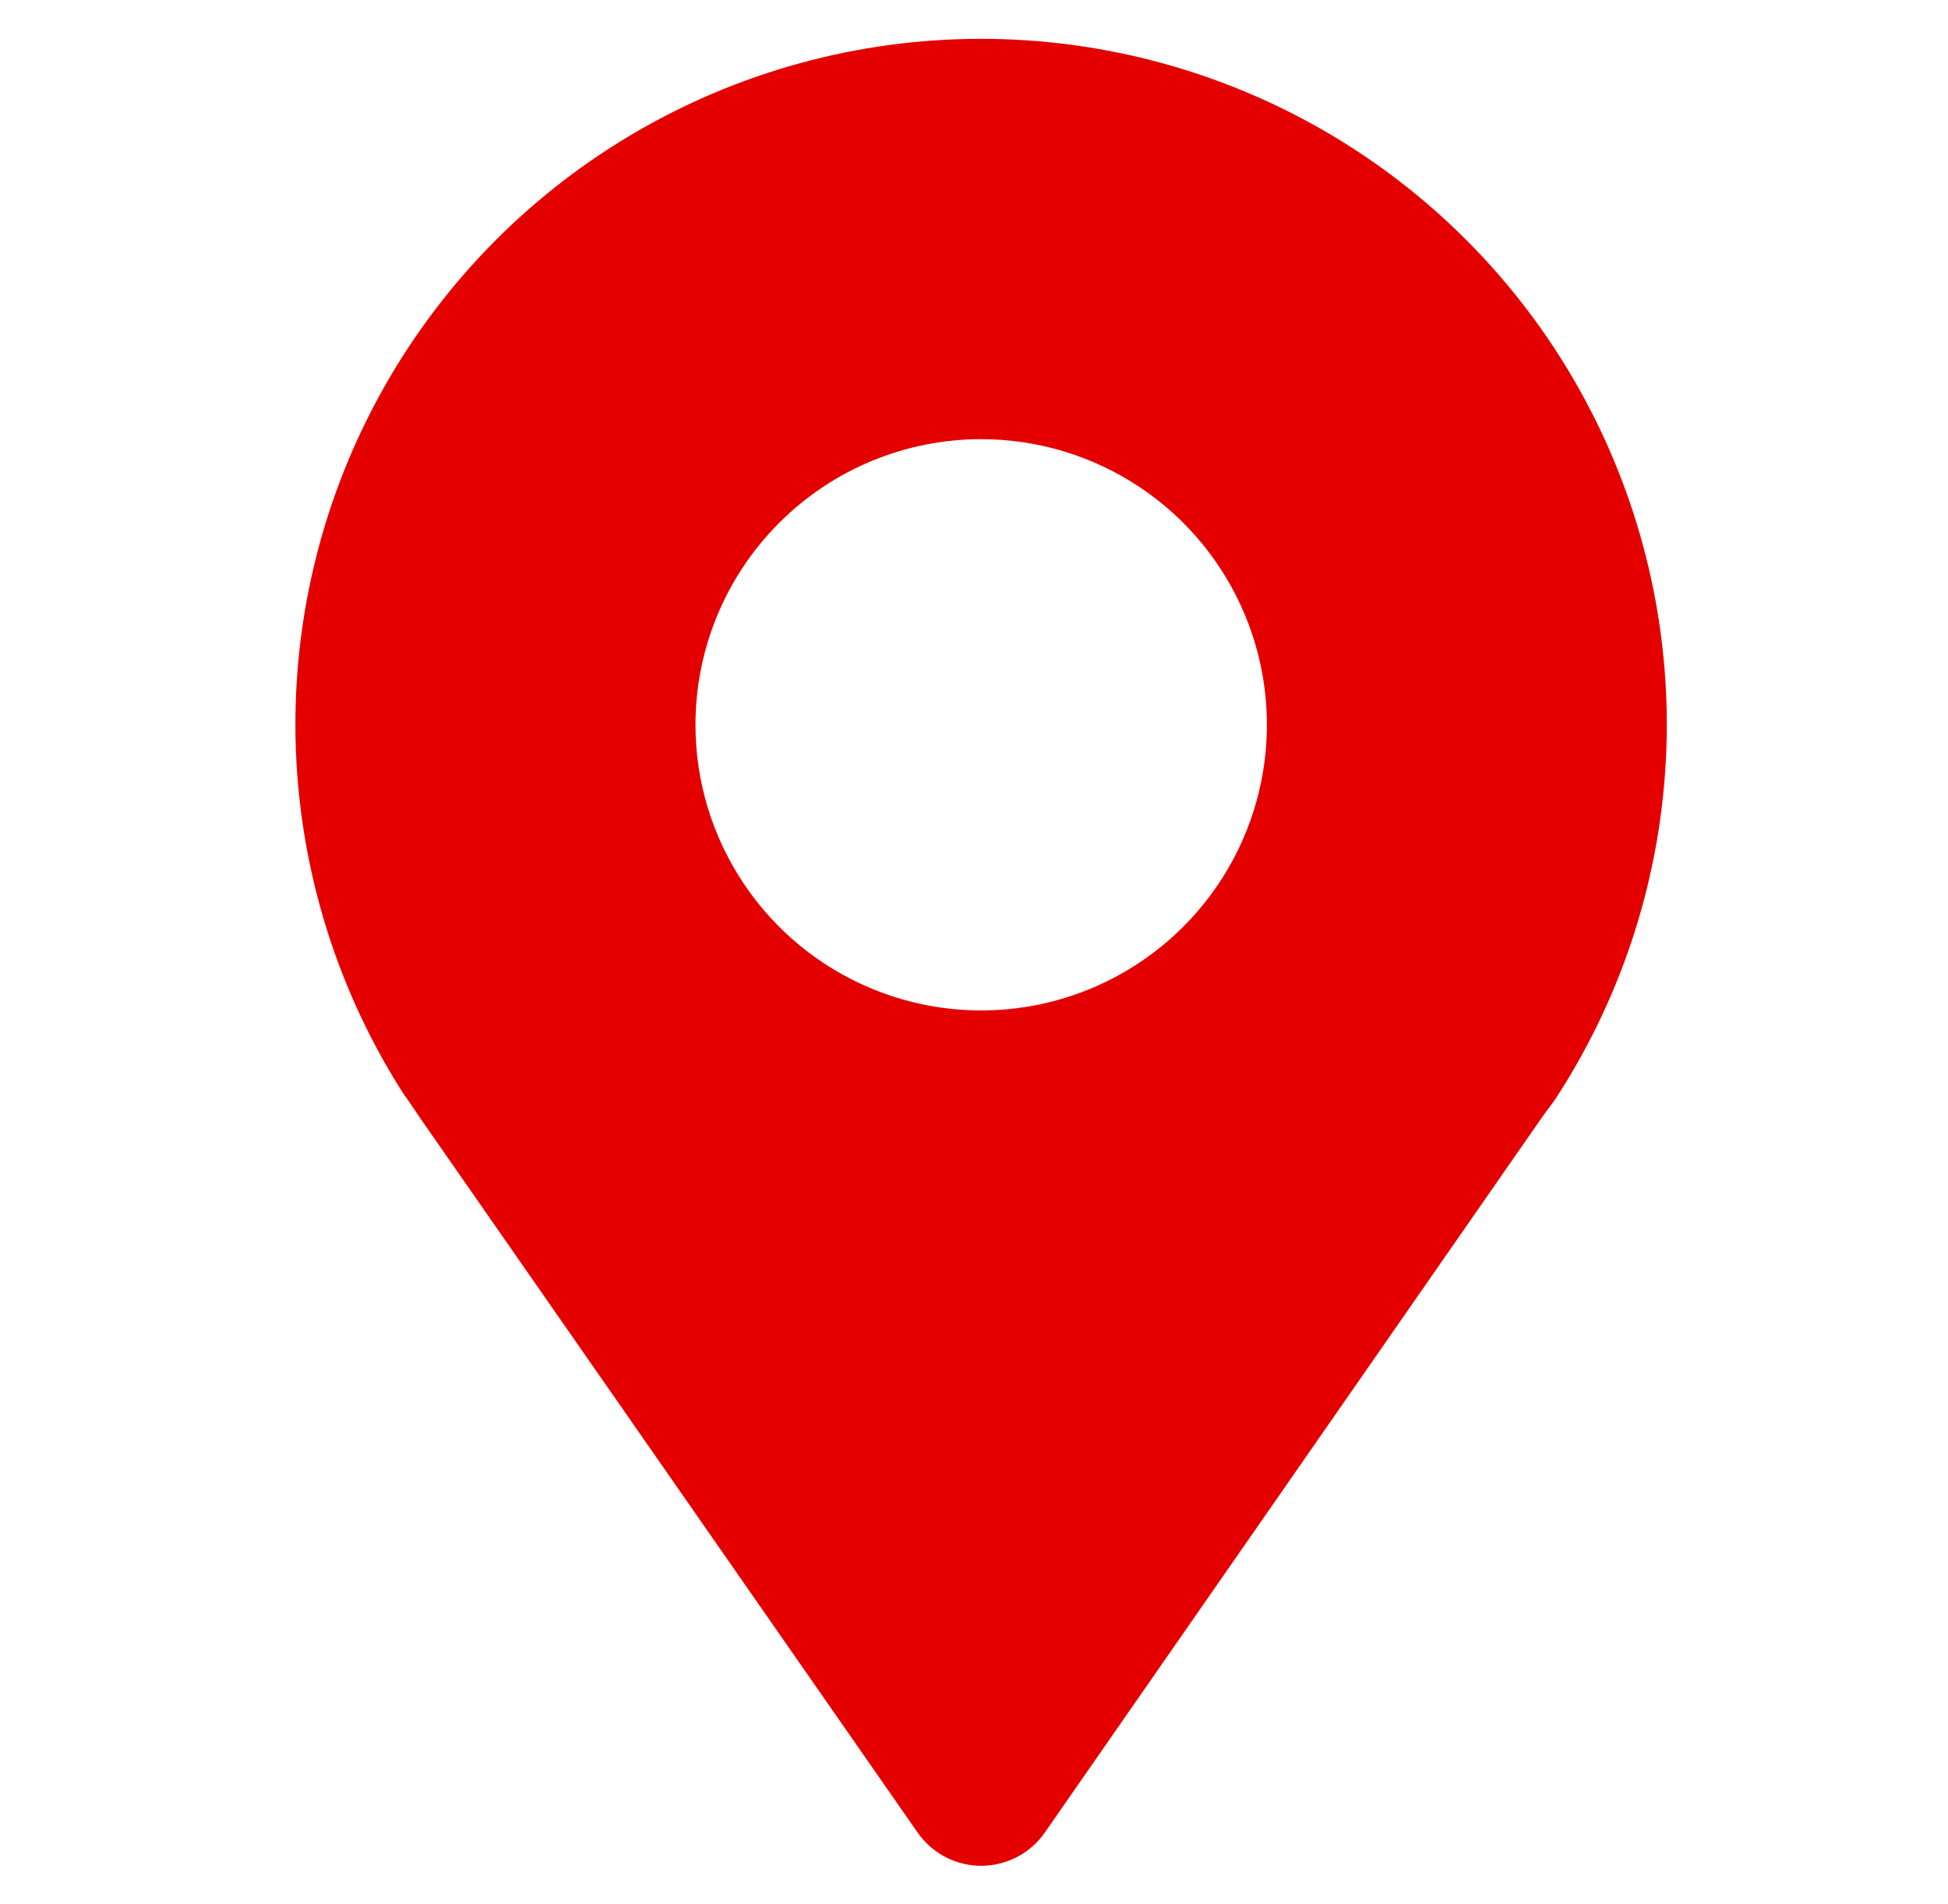 <?xml version="1.0" encoding="UTF-8"?>
<svg xmlns="http://www.w3.org/2000/svg" width="45" height="44" viewBox="0 0 45 44" fill="none">
  <path d="M9.352 25.313L9.431 25.428C9.528 25.573 9.629 25.714 9.73 25.868L21.197 42.341C21.362 42.578 21.582 42.772 21.837 42.906C22.093 43.039 22.378 43.109 22.666 43.109C22.955 43.109 23.239 43.039 23.495 42.906C23.751 42.772 23.971 42.578 24.136 42.341L35.576 25.881C35.686 25.727 35.792 25.577 35.897 25.441L35.968 25.335C37.514 22.944 38.386 20.179 38.493 17.333C38.6 14.488 37.938 11.665 36.576 9.164C35.215 6.663 33.204 4.575 30.756 3.12C28.307 1.665 25.512 0.897 22.664 0.897C19.816 0.897 17.021 1.665 14.573 3.12C12.124 4.575 10.114 6.663 8.752 9.164C7.39 11.665 6.728 14.488 6.835 17.333C6.943 20.179 7.815 22.944 9.361 25.335L9.352 25.313ZM22.666 10.147C23.972 10.147 25.248 10.534 26.333 11.259C27.419 11.984 28.265 13.015 28.764 14.221C29.264 15.427 29.394 16.754 29.14 18.034C28.885 19.314 28.256 20.491 27.333 21.413C26.41 22.337 25.234 22.965 23.954 23.22C22.674 23.474 21.347 23.344 20.141 22.844C18.935 22.345 17.904 21.499 17.179 20.413C16.453 19.328 16.066 18.052 16.066 16.747C16.066 14.996 16.762 13.318 18 12.08C19.237 10.842 20.916 10.147 22.666 10.147Z" fill="#E50000"></path>
</svg>

